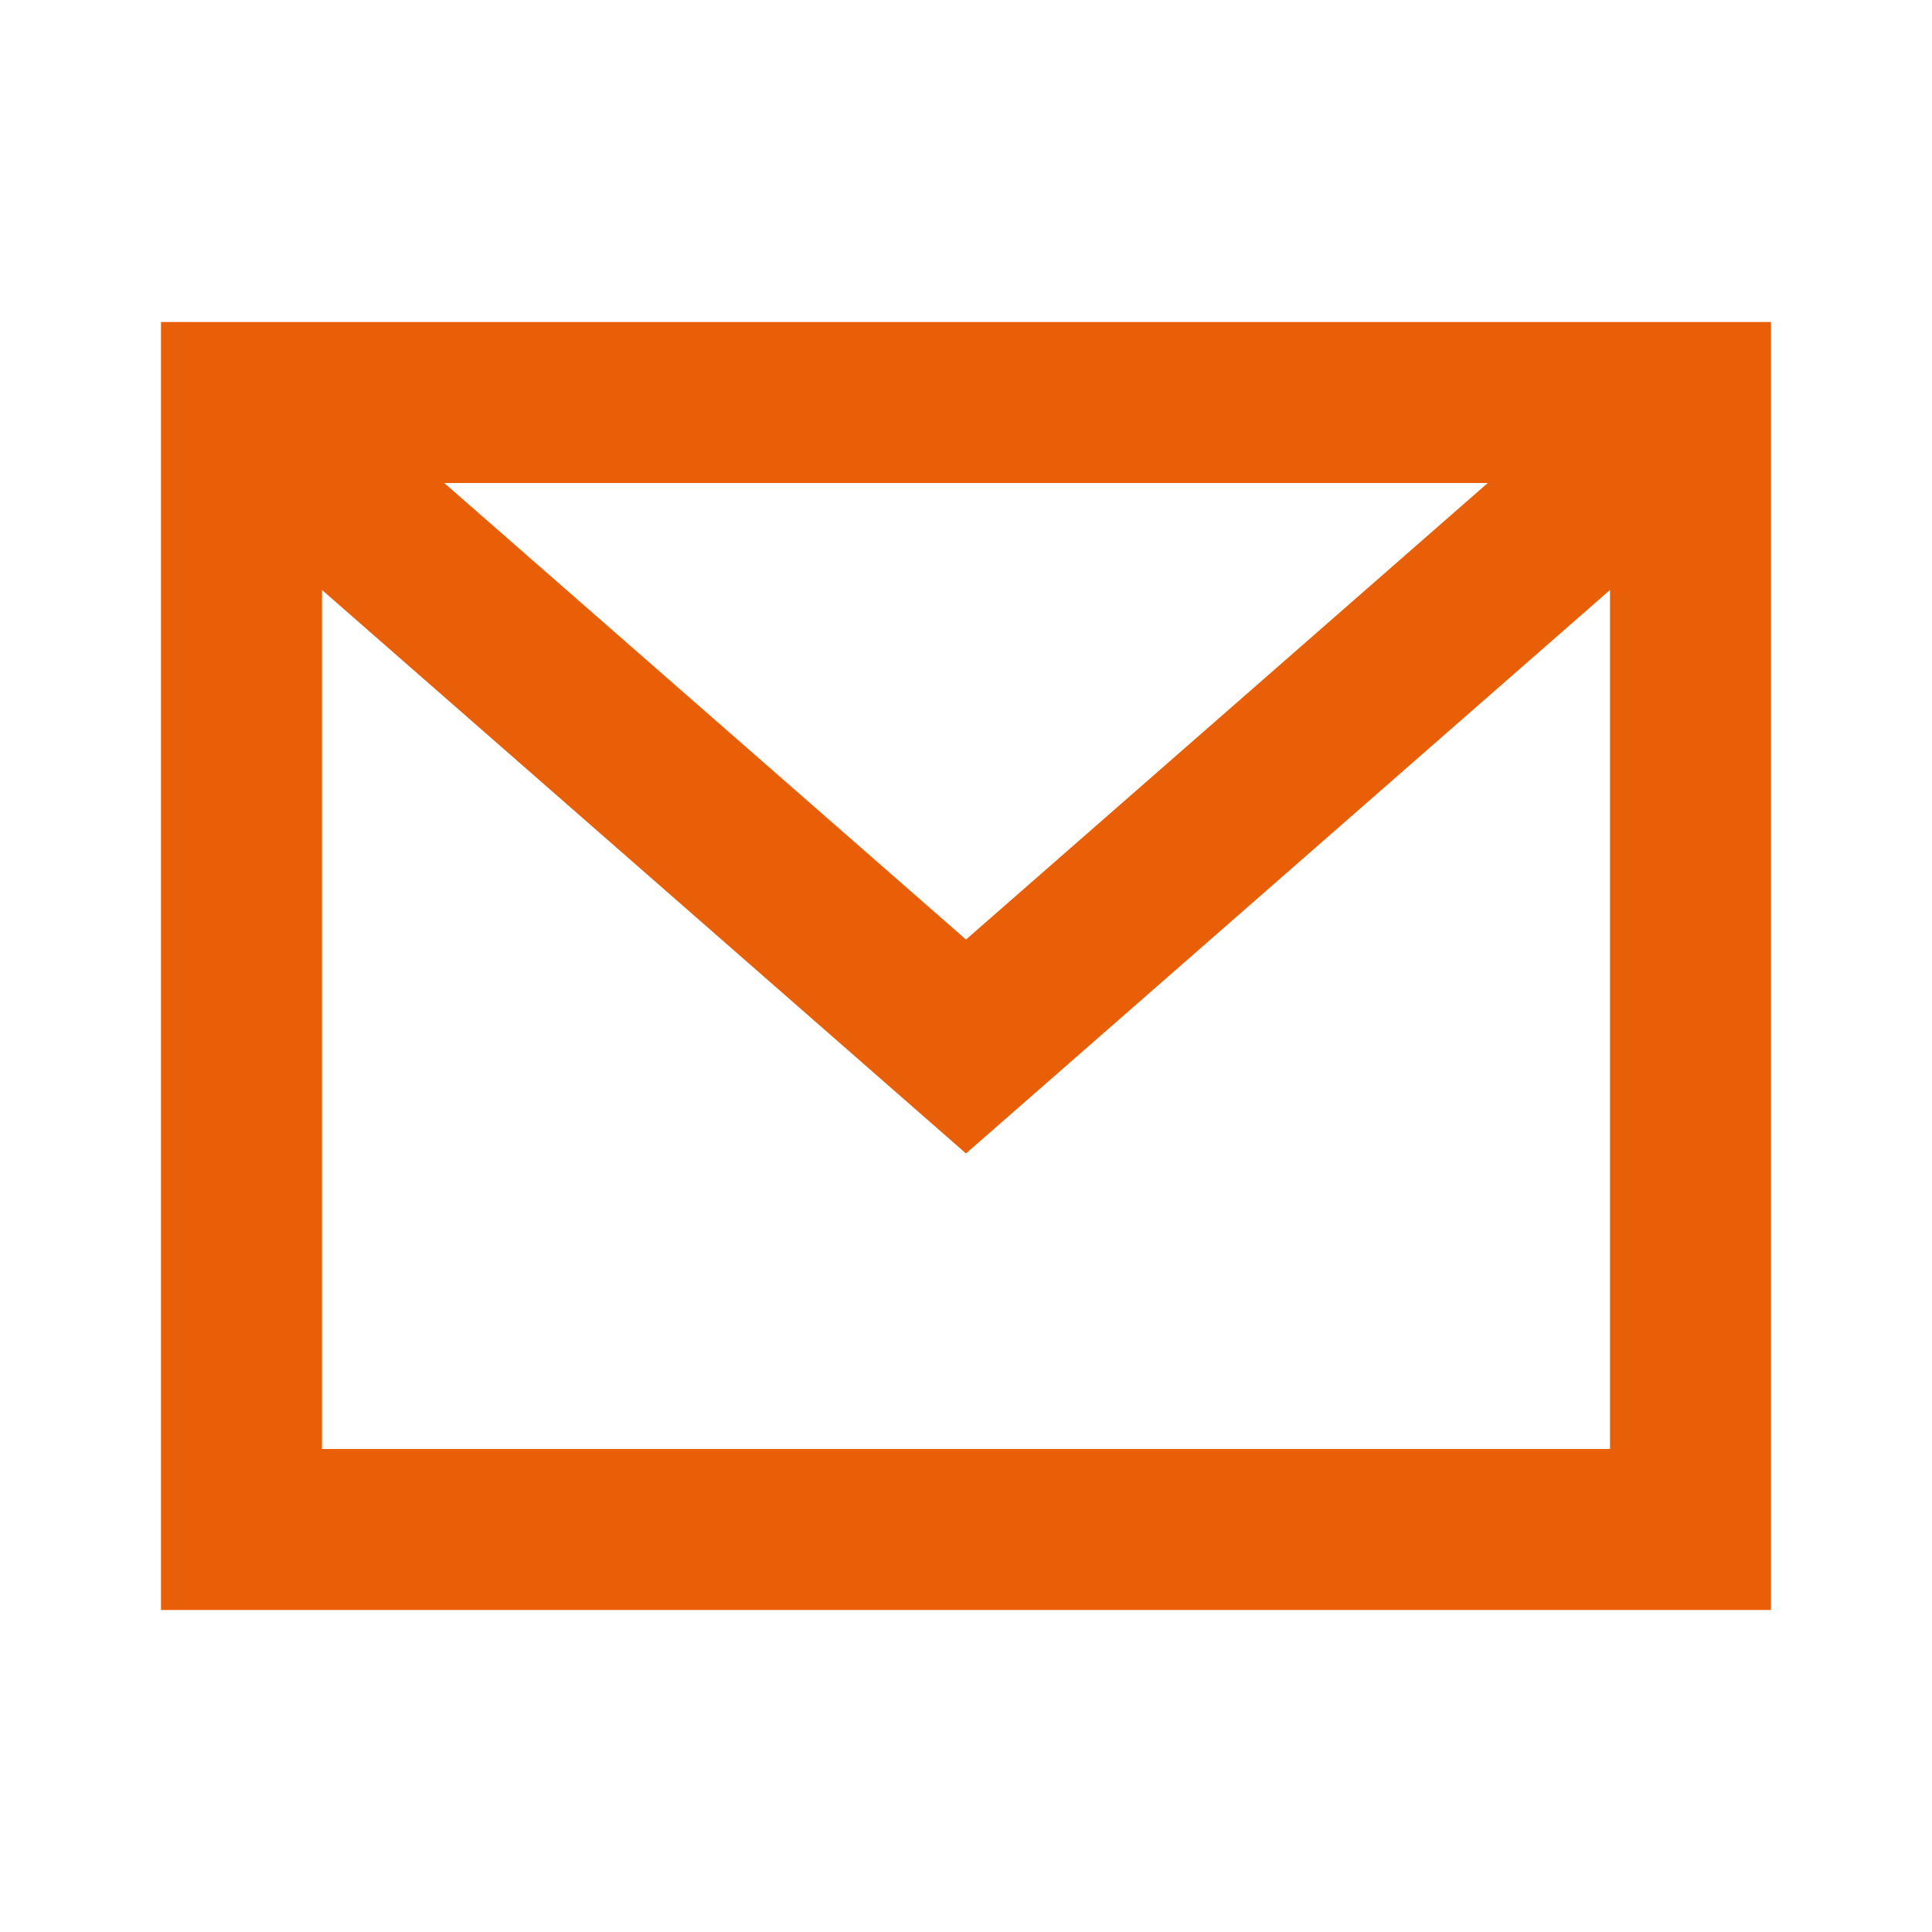 <svg width="24" height="24" viewBox="0 0 24 24" fill="none" xmlns="http://www.w3.org/2000/svg">
<path d="M4 6L12 13L20 6M3 19V5L21 5V19H3Z" stroke="#E95F08" stroke-width="2" stroke-linecap="square"/>
</svg>
